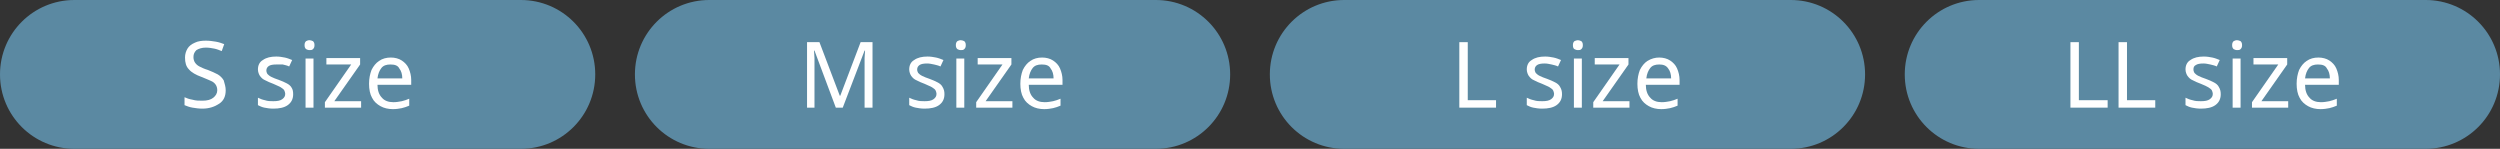 <svg xmlns="http://www.w3.org/2000/svg" xmlns:xlink="http://www.w3.org/1999/xlink" id="&#x30EC;&#x30A4;&#x30E4;&#x30FC;_1" x="0px" y="0px" viewBox="0 0 504 30" style="enable-background:new 0 0 504 30;" xml:space="preserve"><rect x="0" y="0" width="504" height="30" fill="#333333" stroke="none"/> <style type="text/css"> .st0{fill:#5B89A2;} .st1{fill:#FFFFFF;} </style> <path class="st0" d="M105,30H15C6.7,30,0,23.3,0,15l0,0C0,6.7,6.7,0,15,0h90c8.3,0,15,6.7,15,15l0,0C120,23.3,113.3,30,105,30z"></path> <path class="st0" d="M233,30h-90c-8.3,0-15-6.7-15-15l0,0c0-8.3,6.7-15,15-15h90c8.3,0,15,6.7,15,15l0,0C248,23.3,241.3,30,233,30z"></path> <path class="st0" d="M361,30h-90c-8.3,0-15-6.7-15-15l0,0c0-8.3,6.7-15,15-15h90c8.3,0,15,6.7,15,15l0,0C376,23.3,369.3,30,361,30z"></path> <path class="st0" d="M489,30h-90c-8.3,0-15-6.7-15-15l0,0c0-8.3,6.7-15,15-15h90c8.3,0,15,6.7,15,15l0,0C504,23.3,497.3,30,489,30z"></path> <g> <path class="st1" d="M45.5,18.2c0,1.2-0.4,2.1-1.3,2.7s-2,1-3.4,1c-0.7,0-1.4-0.1-2-0.2s-1.1-0.3-1.6-0.5v-1.6 c0.4,0.2,1,0.4,1.6,0.5c0.7,0.2,1.3,0.2,2,0.2c1,0,1.7-0.2,2.2-0.6c0.5-0.4,0.8-0.9,0.8-1.5c0-0.4-0.1-0.8-0.3-1.1 c-0.2-0.3-0.5-0.6-1-0.8c-0.5-0.2-1.1-0.5-1.9-0.8c-1.1-0.4-2-0.9-2.5-1.5c-0.6-0.6-0.8-1.4-0.8-2.4c0-0.7,0.2-1.3,0.5-1.8 s0.8-0.9,1.5-1.2c0.6-0.3,1.4-0.4,2.2-0.4c0.7,0,1.4,0.1,2,0.2c0.6,0.1,1.2,0.3,1.7,0.5l-0.5,1.4c-0.5-0.2-1-0.4-1.5-0.5 c-0.5-0.1-1.1-0.2-1.7-0.2c-0.8,0-1.4,0.2-1.9,0.5c-0.4,0.4-0.6,0.8-0.6,1.4c0,0.4,0.1,0.8,0.3,1.1s0.5,0.6,0.9,0.8 c0.4,0.2,1,0.5,1.7,0.7c0.8,0.3,1.4,0.6,2,0.9c0.5,0.3,0.9,0.7,1.2,1.2C45.3,16.9,45.5,17.5,45.5,18.2z"></path> <path class="st1" d="M59.1,19c0,1-0.4,1.7-1.1,2.2s-1.7,0.7-2.9,0.7c-0.7,0-1.3-0.1-1.8-0.2s-0.9-0.3-1.3-0.5v-1.5 c0.4,0.2,0.9,0.4,1.4,0.5c0.6,0.2,1.1,0.2,1.7,0.2c0.8,0,1.4-0.1,1.8-0.4c0.4-0.3,0.6-0.6,0.6-1.1c0-0.2-0.1-0.5-0.2-0.7 c-0.1-0.2-0.4-0.4-0.7-0.6s-0.9-0.4-1.5-0.7c-0.6-0.2-1.2-0.5-1.6-0.7c-0.5-0.2-0.8-0.5-1.1-0.9c-0.2-0.3-0.4-0.8-0.4-1.3 c0-0.8,0.3-1.5,1-1.9c0.7-0.5,1.6-0.7,2.7-0.7c0.6,0,1.2,0.1,1.7,0.2c0.5,0.1,1,0.3,1.5,0.5l-0.6,1.3c-0.4-0.2-0.9-0.3-1.3-0.4 C56.6,13,56.1,13,55.7,13c-0.7,0-1.2,0.1-1.5,0.3s-0.5,0.5-0.5,0.9c0,0.3,0.1,0.5,0.2,0.7c0.2,0.2,0.4,0.4,0.8,0.6 c0.4,0.2,0.9,0.4,1.5,0.6c0.6,0.2,1.2,0.5,1.6,0.7c0.4,0.2,0.8,0.5,1,0.9C59,18,59.1,18.4,59.1,19z"></path> <path class="st1" d="M62.4,8.1c0.2,0,0.5,0.1,0.7,0.2c0.2,0.2,0.3,0.4,0.3,0.8c0,0.4-0.1,0.6-0.3,0.8s-0.4,0.2-0.7,0.2 c-0.3,0-0.5-0.1-0.7-0.2c-0.2-0.2-0.3-0.4-0.3-0.8c0-0.4,0.1-0.6,0.3-0.8C61.9,8.2,62.1,8.1,62.4,8.1z M63.2,11.8v9.9h-1.6v-9.9 H63.2z"></path> <path class="st1" d="M72.7,21.7h-7.2v-1.1l5.3-7.6h-5v-1.3h6.8V13l-5.2,7.4h5.4V21.7z"></path> <path class="st1" d="M78.8,11.6c0.8,0,1.6,0.2,2.2,0.6c0.6,0.4,1.1,0.9,1.4,1.6c0.3,0.7,0.5,1.5,0.5,2.3v1h-6.8 c0,1.1,0.3,2,0.9,2.6c0.5,0.6,1.3,0.9,2.3,0.9c0.6,0,1.2-0.1,1.7-0.2c0.5-0.1,1-0.3,1.5-0.5v1.4c-0.5,0.2-1,0.4-1.5,0.5 c-0.5,0.1-1.1,0.2-1.8,0.2c-0.9,0-1.8-0.2-2.5-0.6c-0.7-0.4-1.3-0.9-1.7-1.7c-0.4-0.7-0.6-1.7-0.6-2.8c0-1.1,0.2-2,0.5-2.8 c0.4-0.8,0.9-1.4,1.5-1.8C77.1,11.8,77.9,11.6,78.8,11.6z M78.7,13c-0.8,0-1.4,0.2-1.8,0.7s-0.7,1.2-0.8,2.1h5c0-0.8-0.2-1.5-0.6-2 C80.2,13.2,79.6,13,78.7,13z"></path> </g> <g> <path class="st1" d="M168.5,21.7l-4.3-11.5h-0.1c0,0.4,0.1,0.9,0.1,1.5c0,0.6,0,1.3,0,2v8h-1.5V8.5h2.5l4.1,10.8h0.1l4.1-10.8h2.4 v13.2h-1.6v-8.1c0-0.6,0-1.3,0-1.9c0-0.6,0.1-1.1,0.1-1.5h-0.1l-4.4,11.5H168.5z"></path> <path class="st1" d="M190.4,19c0,1-0.4,1.7-1.1,2.2s-1.7,0.7-2.9,0.7c-0.7,0-1.3-0.1-1.8-0.2s-0.9-0.3-1.3-0.5v-1.5 c0.4,0.2,0.9,0.4,1.4,0.5c0.6,0.2,1.1,0.2,1.7,0.2c0.8,0,1.4-0.1,1.8-0.4c0.4-0.3,0.6-0.6,0.6-1.1c0-0.2-0.1-0.5-0.2-0.7 c-0.1-0.2-0.4-0.4-0.7-0.6s-0.9-0.4-1.5-0.7c-0.6-0.2-1.2-0.5-1.6-0.7c-0.5-0.2-0.8-0.5-1.1-0.9c-0.2-0.3-0.4-0.8-0.4-1.3 c0-0.8,0.3-1.5,1-1.9c0.7-0.5,1.6-0.7,2.7-0.7c0.6,0,1.2,0.1,1.7,0.2c0.5,0.1,1,0.3,1.5,0.5l-0.6,1.3c-0.4-0.2-0.9-0.3-1.3-0.4 c-0.5-0.1-0.9-0.2-1.4-0.2c-0.7,0-1.2,0.1-1.5,0.3s-0.5,0.5-0.5,0.9c0,0.3,0.1,0.5,0.2,0.7c0.2,0.2,0.4,0.4,0.8,0.6 c0.4,0.2,0.9,0.4,1.5,0.6c0.6,0.2,1.2,0.5,1.6,0.7c0.4,0.2,0.8,0.5,1,0.9C190.3,18,190.4,18.4,190.4,19z"></path> <path class="st1" d="M193.7,8.1c0.2,0,0.5,0.1,0.7,0.2c0.2,0.2,0.3,0.4,0.3,0.8c0,0.4-0.1,0.6-0.3,0.8s-0.4,0.2-0.7,0.2 c-0.3,0-0.5-0.1-0.7-0.2c-0.2-0.2-0.3-0.4-0.3-0.8c0-0.4,0.1-0.6,0.3-0.8C193.2,8.2,193.4,8.1,193.7,8.1z M194.4,11.8v9.9h-1.6 v-9.9H194.4z"></path> <path class="st1" d="M204,21.7h-7.2v-1.1l5.3-7.6h-5v-1.3h6.8V13l-5.2,7.4h5.4V21.7z"></path> <path class="st1" d="M210.1,11.6c0.8,0,1.6,0.2,2.2,0.6c0.6,0.4,1.1,0.9,1.4,1.6c0.3,0.7,0.5,1.5,0.5,2.3v1h-6.8 c0,1.1,0.3,2,0.9,2.6c0.5,0.6,1.3,0.9,2.3,0.9c0.6,0,1.2-0.1,1.7-0.2c0.5-0.1,1-0.3,1.5-0.5v1.4c-0.5,0.2-1,0.4-1.5,0.5 c-0.5,0.1-1.1,0.2-1.8,0.2c-0.9,0-1.8-0.2-2.5-0.6c-0.7-0.4-1.3-0.9-1.7-1.7c-0.4-0.7-0.6-1.7-0.6-2.8c0-1.1,0.2-2,0.5-2.8 c0.4-0.8,0.9-1.4,1.5-1.8C208.4,11.8,209.2,11.6,210.1,11.6z M210,13c-0.8,0-1.4,0.2-1.8,0.7s-0.7,1.2-0.8,2.1h5 c0-0.8-0.2-1.5-0.6-2C211.5,13.2,210.9,13,210,13z"></path> </g> <g> <path class="st1" d="M294.2,21.7V8.5h1.7v11.7h5.7v1.5H294.2z"></path> <path class="st1" d="M314.9,19c0,1-0.4,1.7-1.1,2.2s-1.7,0.7-2.9,0.7c-0.7,0-1.3-0.1-1.8-0.2s-0.9-0.3-1.3-0.5v-1.5 c0.4,0.2,0.9,0.4,1.4,0.5c0.6,0.2,1.1,0.2,1.7,0.2c0.8,0,1.4-0.1,1.8-0.4c0.4-0.3,0.6-0.6,0.6-1.1c0-0.2-0.1-0.5-0.2-0.7 c-0.1-0.2-0.4-0.4-0.7-0.6s-0.9-0.4-1.5-0.7c-0.6-0.2-1.2-0.5-1.6-0.7c-0.5-0.2-0.8-0.5-1.1-0.9c-0.2-0.3-0.4-0.8-0.4-1.3 c0-0.8,0.3-1.5,1-1.9c0.7-0.5,1.6-0.7,2.7-0.7c0.6,0,1.2,0.1,1.7,0.2c0.5,0.1,1,0.3,1.5,0.5l-0.6,1.3c-0.4-0.2-0.9-0.3-1.3-0.4 c-0.5-0.1-0.9-0.2-1.4-0.2c-0.7,0-1.2,0.1-1.5,0.3s-0.5,0.5-0.5,0.9c0,0.3,0.1,0.5,0.2,0.7c0.2,0.2,0.4,0.4,0.8,0.6 c0.4,0.2,0.9,0.4,1.5,0.6c0.6,0.2,1.2,0.5,1.6,0.7c0.4,0.2,0.8,0.5,1,0.9C314.8,18,314.9,18.4,314.9,19z"></path> <path class="st1" d="M318.1,8.1c0.2,0,0.5,0.1,0.7,0.2c0.2,0.2,0.3,0.4,0.3,0.8c0,0.4-0.1,0.6-0.3,0.8s-0.4,0.2-0.7,0.2 c-0.3,0-0.5-0.1-0.7-0.2s-0.3-0.4-0.3-0.8c0-0.4,0.1-0.6,0.3-0.8C317.6,8.2,317.9,8.1,318.1,8.1z M318.9,11.8v9.9h-1.6v-9.9H318.9z "></path> <path class="st1" d="M328.4,21.7h-7.2v-1.1l5.3-7.6h-5v-1.3h6.8V13l-5.2,7.4h5.4V21.7z"></path> <path class="st1" d="M334.5,11.6c0.8,0,1.6,0.2,2.2,0.6c0.6,0.4,1.1,0.9,1.4,1.6c0.3,0.7,0.5,1.5,0.5,2.3v1h-6.8 c0,1.1,0.3,2,0.9,2.6c0.5,0.6,1.3,0.9,2.3,0.9c0.6,0,1.2-0.1,1.7-0.2c0.5-0.1,1-0.3,1.5-0.5v1.4c-0.5,0.2-1,0.4-1.5,0.5 c-0.5,0.1-1.1,0.2-1.8,0.2c-0.9,0-1.8-0.2-2.5-0.6c-0.7-0.4-1.3-0.9-1.7-1.7c-0.4-0.7-0.6-1.7-0.6-2.8c0-1.1,0.2-2,0.5-2.8 c0.4-0.8,0.9-1.4,1.5-1.8C332.9,11.8,333.7,11.6,334.5,11.6z M334.5,13c-0.8,0-1.4,0.2-1.8,0.7c-0.4,0.5-0.7,1.2-0.8,2.1h5 c0-0.8-0.2-1.5-0.6-2C335.9,13.2,335.3,13,334.5,13z"></path> </g> <g> <path class="st1" d="M417.4,21.7V8.5h1.7v11.7h5.8v1.5H417.4z"></path> <path class="st1" d="M427.1,21.7V8.5h1.7v11.7h5.7v1.5H427.1z"></path> <path class="st1" d="M447.7,19c0,1-0.4,1.7-1.1,2.2c-0.7,0.5-1.7,0.7-2.9,0.7c-0.7,0-1.3-0.1-1.8-0.2c-0.5-0.1-0.9-0.3-1.3-0.5 v-1.5c0.4,0.2,0.9,0.4,1.4,0.5c0.6,0.2,1.1,0.2,1.7,0.2c0.8,0,1.4-0.1,1.8-0.4c0.4-0.3,0.6-0.6,0.6-1.1c0-0.2-0.1-0.5-0.2-0.7 c-0.1-0.2-0.4-0.4-0.7-0.6c-0.3-0.2-0.8-0.4-1.5-0.7c-0.6-0.2-1.2-0.5-1.6-0.7c-0.5-0.2-0.8-0.5-1.1-0.9c-0.2-0.3-0.4-0.8-0.4-1.3 c0-0.8,0.3-1.5,1-1.9c0.7-0.5,1.6-0.7,2.7-0.7c0.6,0,1.2,0.1,1.7,0.2c0.5,0.1,1,0.3,1.5,0.5l-0.6,1.3c-0.4-0.2-0.9-0.3-1.3-0.4 c-0.5-0.1-0.9-0.2-1.4-0.2c-0.7,0-1.2,0.1-1.5,0.3c-0.4,0.2-0.5,0.5-0.5,0.9c0,0.3,0.1,0.5,0.2,0.7c0.2,0.2,0.4,0.4,0.8,0.6 c0.4,0.2,0.9,0.4,1.5,0.6c0.6,0.2,1.2,0.5,1.6,0.7c0.4,0.2,0.8,0.5,1,0.9C447.6,18,447.7,18.4,447.7,19z"></path> <path class="st1" d="M451,8.1c0.2,0,0.5,0.1,0.7,0.2c0.2,0.2,0.3,0.4,0.3,0.8c0,0.4-0.1,0.6-0.3,0.8s-0.4,0.2-0.7,0.2 c-0.3,0-0.5-0.1-0.7-0.2c-0.2-0.2-0.3-0.4-0.3-0.8c0-0.4,0.1-0.6,0.3-0.8C450.5,8.2,450.7,8.1,451,8.1z M451.7,11.8v9.9h-1.6v-9.9 H451.7z"></path> <path class="st1" d="M461.3,21.7H454v-1.1l5.3-7.6h-5v-1.3h6.8V13l-5.2,7.4h5.4V21.7z"></path> <path class="st1" d="M467.4,11.6c0.8,0,1.6,0.2,2.2,0.6c0.6,0.4,1.1,0.9,1.4,1.6c0.3,0.7,0.5,1.5,0.5,2.3v1h-6.8 c0,1.1,0.3,2,0.9,2.6c0.5,0.6,1.3,0.9,2.3,0.9c0.6,0,1.2-0.1,1.7-0.2c0.5-0.1,1-0.3,1.5-0.5v1.4c-0.5,0.2-1,0.4-1.5,0.5 c-0.5,0.1-1.1,0.2-1.8,0.2c-0.9,0-1.8-0.2-2.5-0.6c-0.7-0.4-1.3-0.9-1.7-1.7c-0.4-0.7-0.6-1.7-0.6-2.8c0-1.1,0.2-2,0.5-2.8 c0.4-0.8,0.9-1.4,1.5-1.8C465.7,11.8,466.5,11.6,467.4,11.6z M467.3,13c-0.8,0-1.4,0.2-1.8,0.7s-0.7,1.2-0.8,2.1h5 c0-0.8-0.2-1.5-0.6-2C468.8,13.2,468.2,13,467.3,13z"></path> </g> </svg>